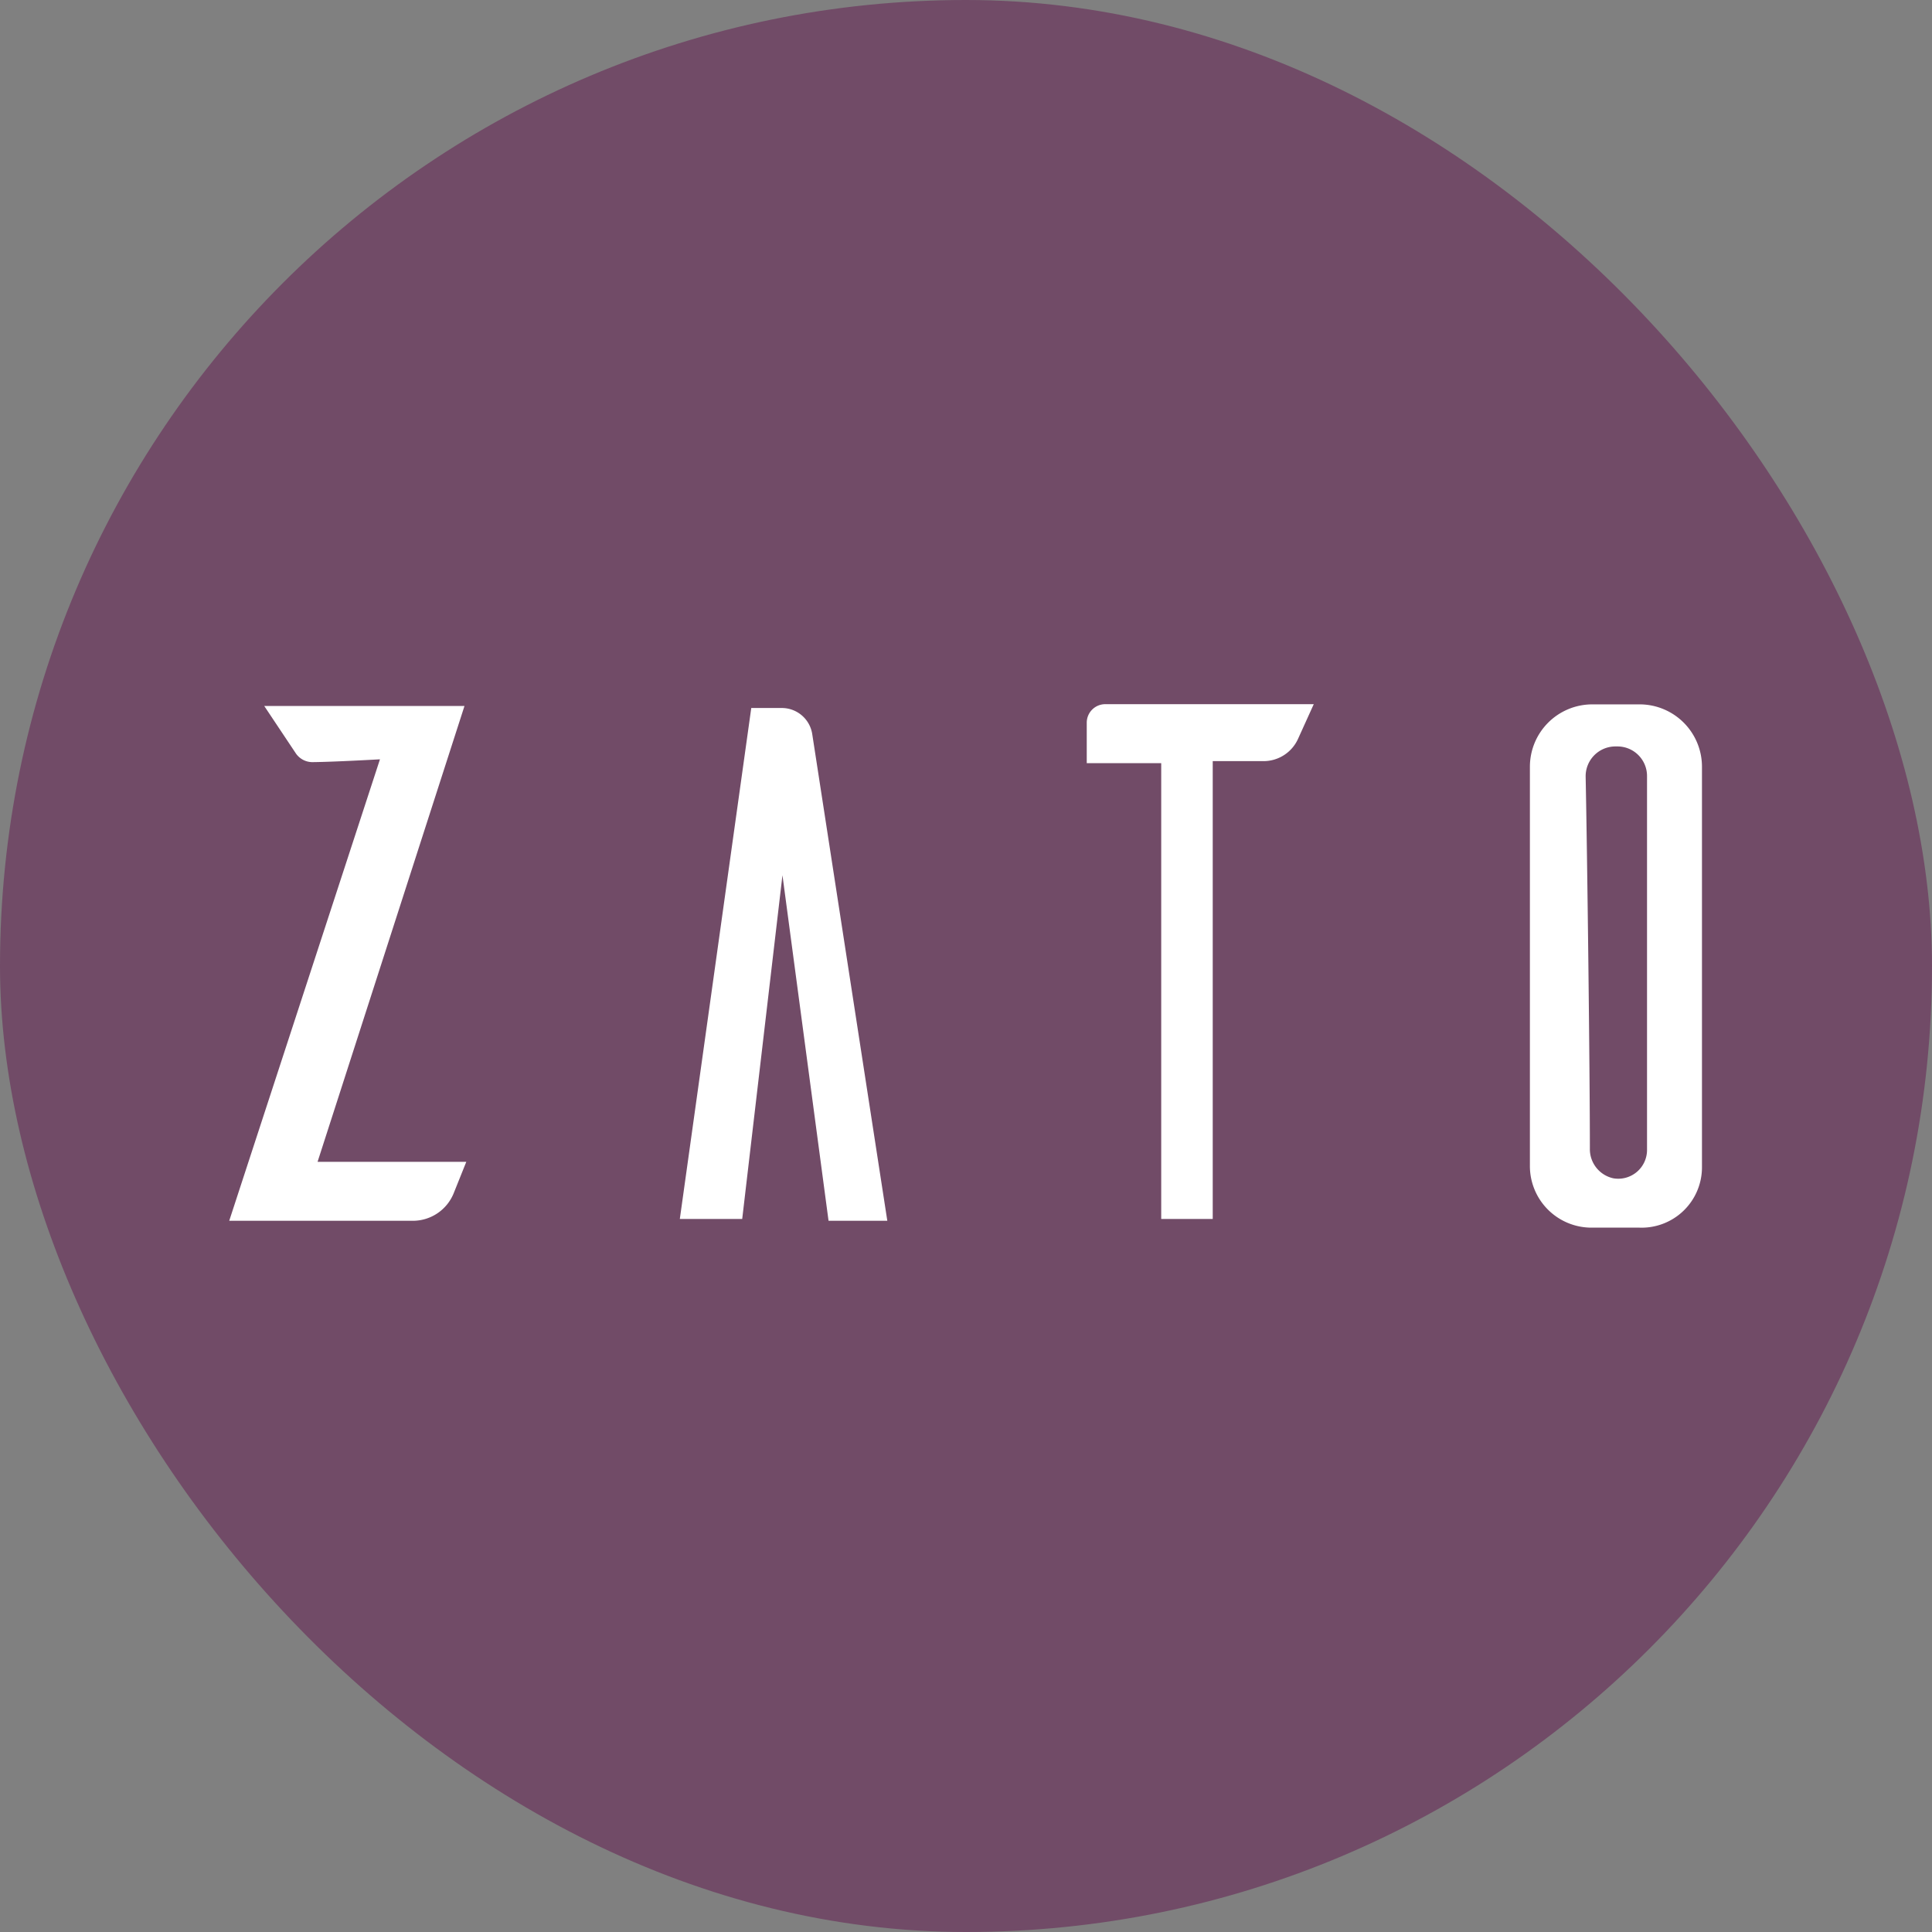 <?xml version="1.0" encoding="UTF-8"?>
<svg xmlns="http://www.w3.org/2000/svg" viewBox="0 0 96 96" width="960" height="960">
  <rect x="0" y="0" width="96" height="96" fill="#808080" stroke="none"/>
  <defs>
    <style>.cls-1{fill:#714b67;}.cls-2{fill:#fff;}</style>
  </defs>
  <g id="Calque_2" data-name="Calque 2">
    <g id="Calque_1-2" data-name="Calque 1">
      <rect class="cls-1" width="96" height="96" rx="48"/>
      <path class="cls-2" d="M14.69,37.42l-1.56-2.34h9.95l-7.3,22.65h7.39l-.63,1.57a2.19,2.19,0,0,1-2,1.36H11.39l7.49-22.93s-2.27.13-3.36.14A1,1,0,0,1,14.69,37.42Z"/>
      <path class="cls-2" d="M37.33,35.18h1.51a1.53,1.53,0,0,1,1.52,1.3l3.73,24.18H41.17L38.88,43.49l-2,17.08h-3.1Z"/>
      <path class="cls-2" d="M54,37.46V35.9a.92.92,0,0,1,.92-.91H65.28l-.78,1.72a1.88,1.88,0,0,1-1.72,1.11H60.26V60.57H57.7V37.92H54Z"/>
      <path class="cls-2" d="M81.51,35H79.12a3.1,3.1,0,0,0-3.1,3.1V57.91A3.06,3.06,0,0,0,79,61c.79,0,1.65,0,2.44,0a3,3,0,0,0,3.13-3V38.09A3.1,3.1,0,0,0,81.51,35Zm.33,22.14a1.43,1.43,0,0,1-1.67,1.41A1.48,1.48,0,0,1,79,57.07c0-3.93-.13-14.53-.21-18.47a1.48,1.48,0,0,1,1.47-1.51h.11a1.47,1.47,0,0,1,1.47,1.48Z"/>
    </g>
  </g>
</svg>

